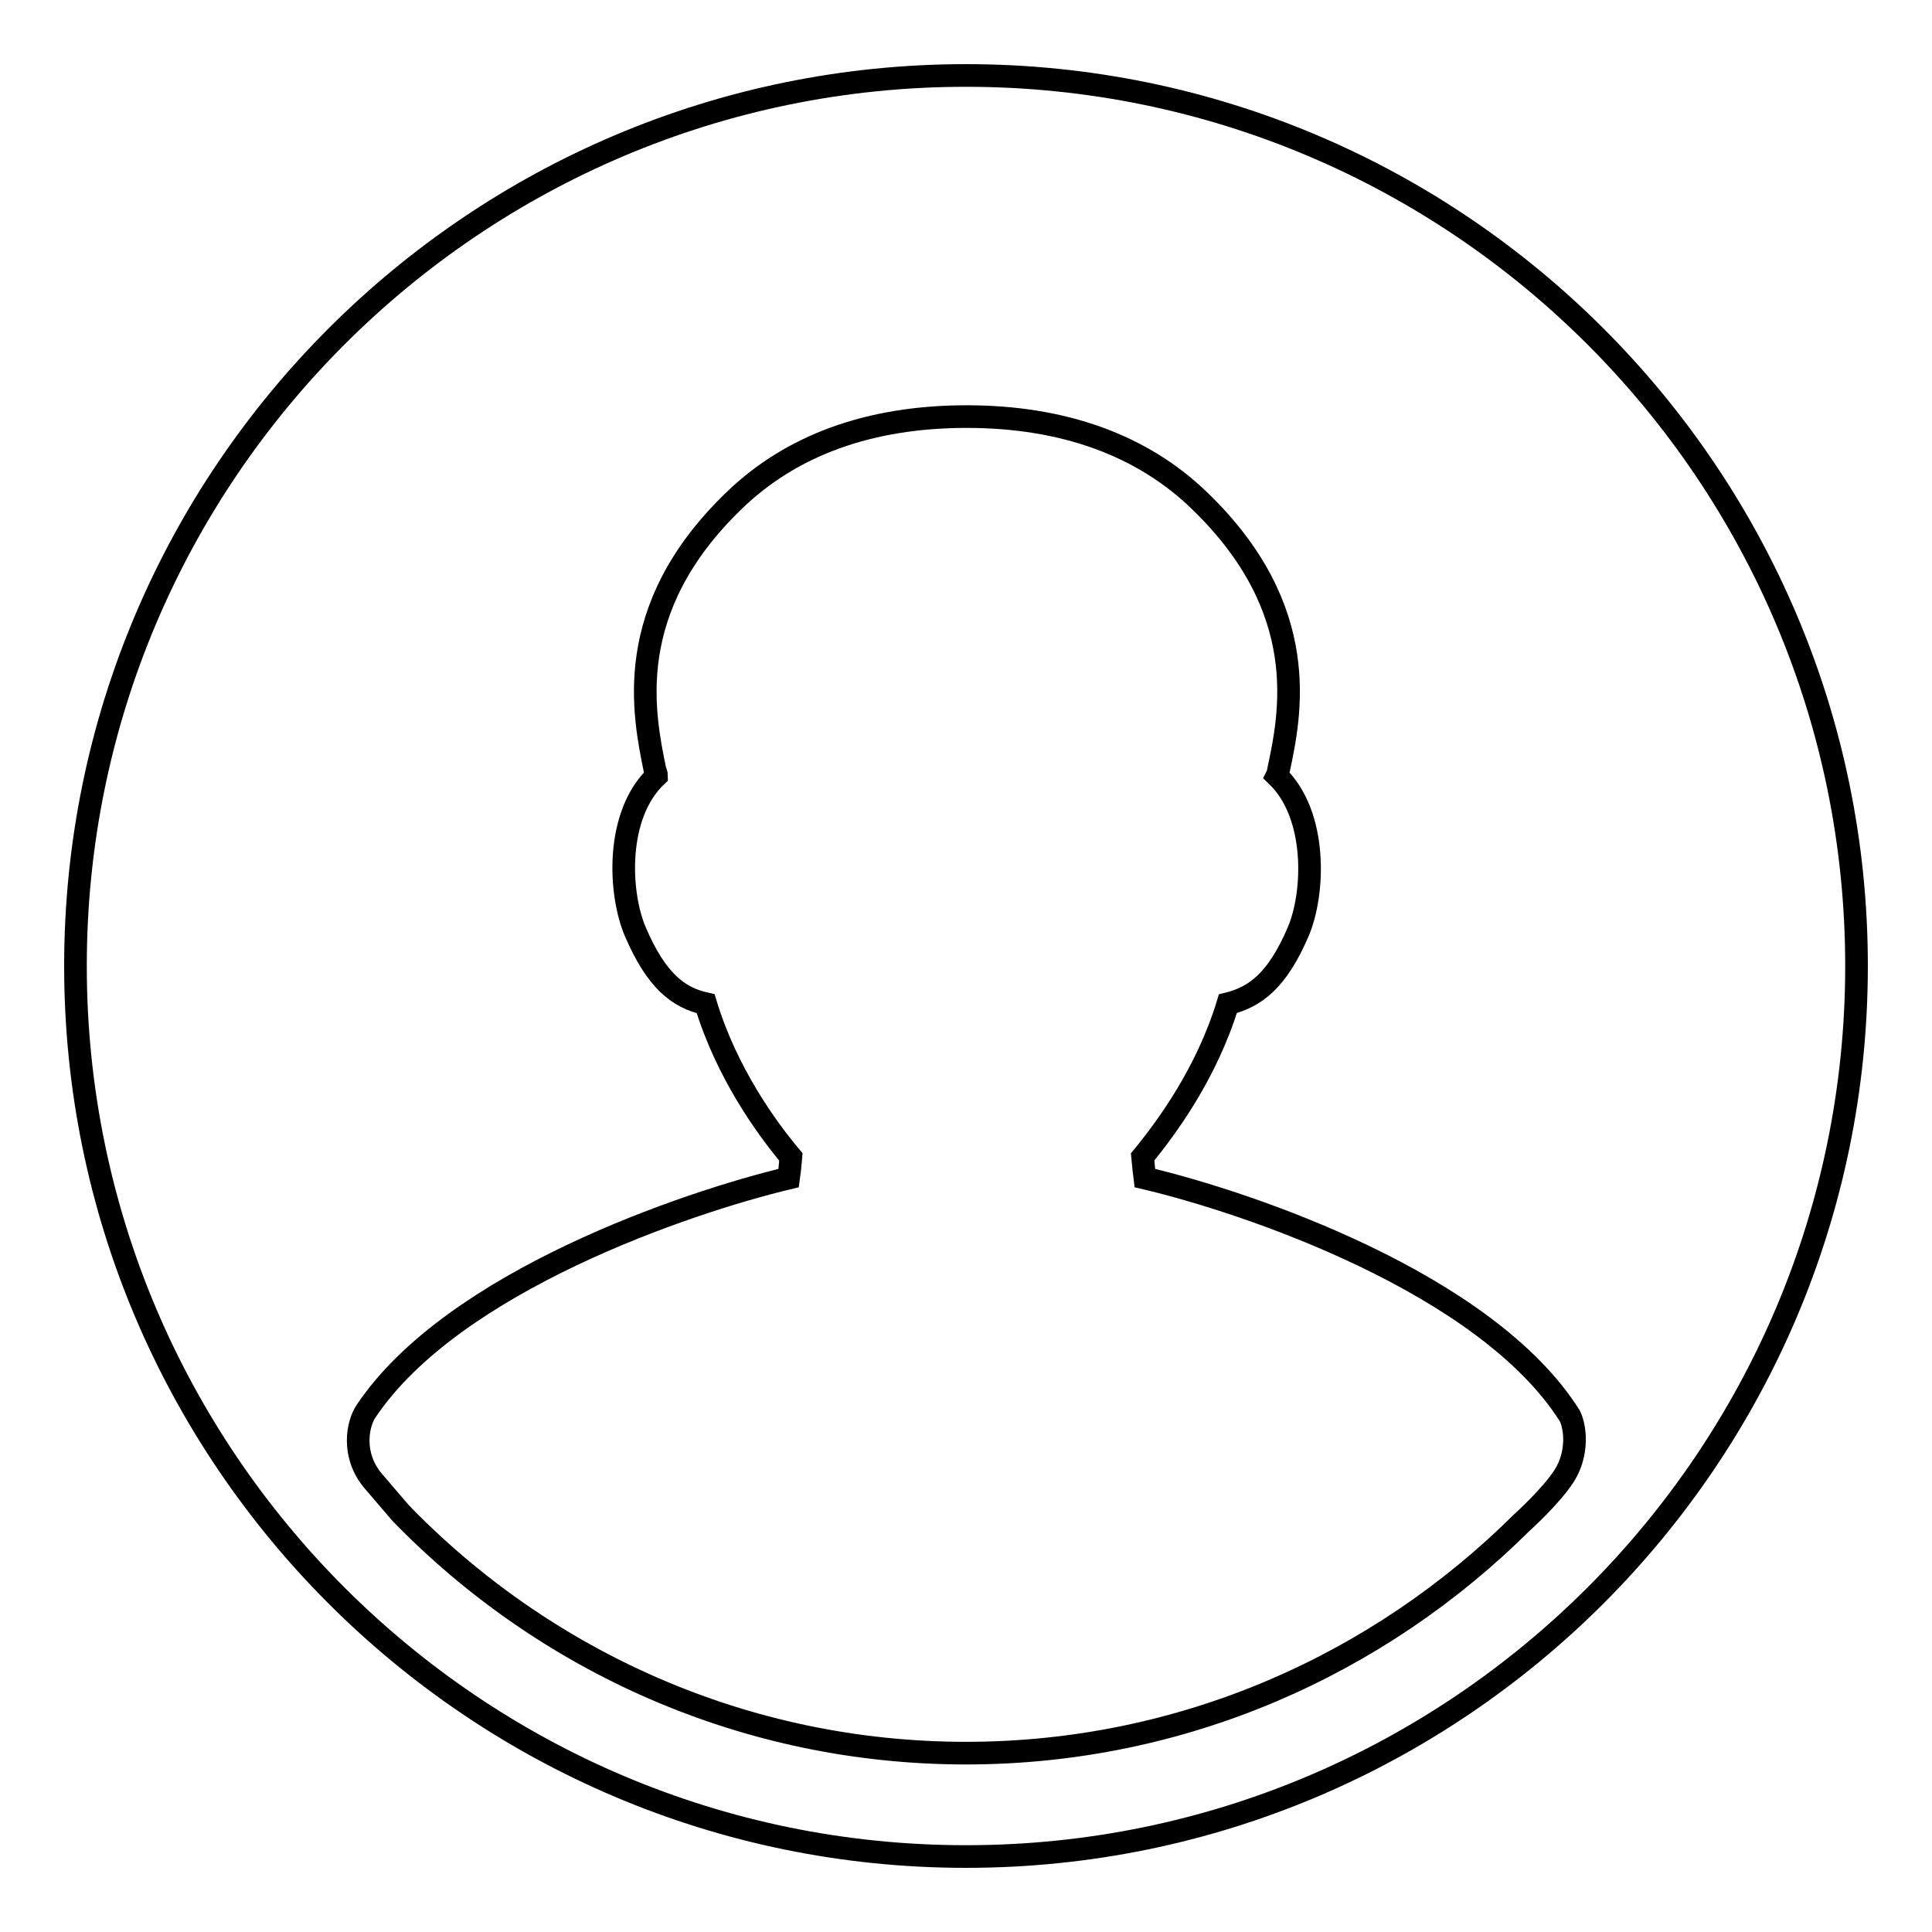 <?xml version="1.0" encoding="utf-8"?>
<!-- Svg Vector Icons : http://www.onlinewebfonts.com/icon -->
<!DOCTYPE svg PUBLIC "-//W3C//DTD SVG 1.1//EN" "http://www.w3.org/Graphics/SVG/1.1/DTD/svg11.dtd">
<svg version="1.1" xmlns="http://www.w3.org/2000/svg" xmlns:xlink="http://www.w3.org/1999/xlink" x="0px" y="0px" viewBox="0 0 256 256" enable-background="new 0 0 256 256" xml:space="preserve">
<g> <path stroke-width="3" fill-opacity="0" stroke="#000000"  d="M128,10C62.9,10,10,62.9,10,128c0,65.1,52.9,118,118,118c65.1,0,118-52.9,118-118C246,62.9,193.1,10,128,10 z M207.3,195.5c-1.8,2.8-5.6,6.2-5.6,6.2c-19,18.9-45,30.6-73.7,30.6c-29.3,0-55.9-12.2-74.9-31.8c0,0-1.2-1.4-3.6-4.2 c-3-3.5-2.1-7.7-1-9.3c11.5-17.2,42.6-27.7,56-30.9c0.1-0.7,0.2-1.6,0.3-2.8c-3.2-3.8-8.5-11.1-11.3-20.3c-3.6-0.8-6.5-3-9.3-9.5 c-2.2-5.1-2.7-15.5,2.8-20.7c0-0.2-0.1-0.5-0.2-0.7c-1.5-7.4-4.5-21.3,10.4-35.7c7.6-7.4,18-11.2,30.9-11.2 c12.8,0,23.3,3.8,30.9,11.2c14.9,14.4,12,28.2,10.4,35.7c0,0.2-0.1,0.5-0.2,0.7c5.4,5.2,5,15.6,2.8,20.7c-2.8,6.5-5.7,8.6-9.3,9.5 c-2.8,9.2-8.1,16.4-11.3,20.3c0.1,1.1,0.2,2,0.3,2.8c13.6,3.2,45.2,13.9,56.3,31.5C208.8,189.2,209.1,192.6,207.3,195.5z"/></g>
</svg>